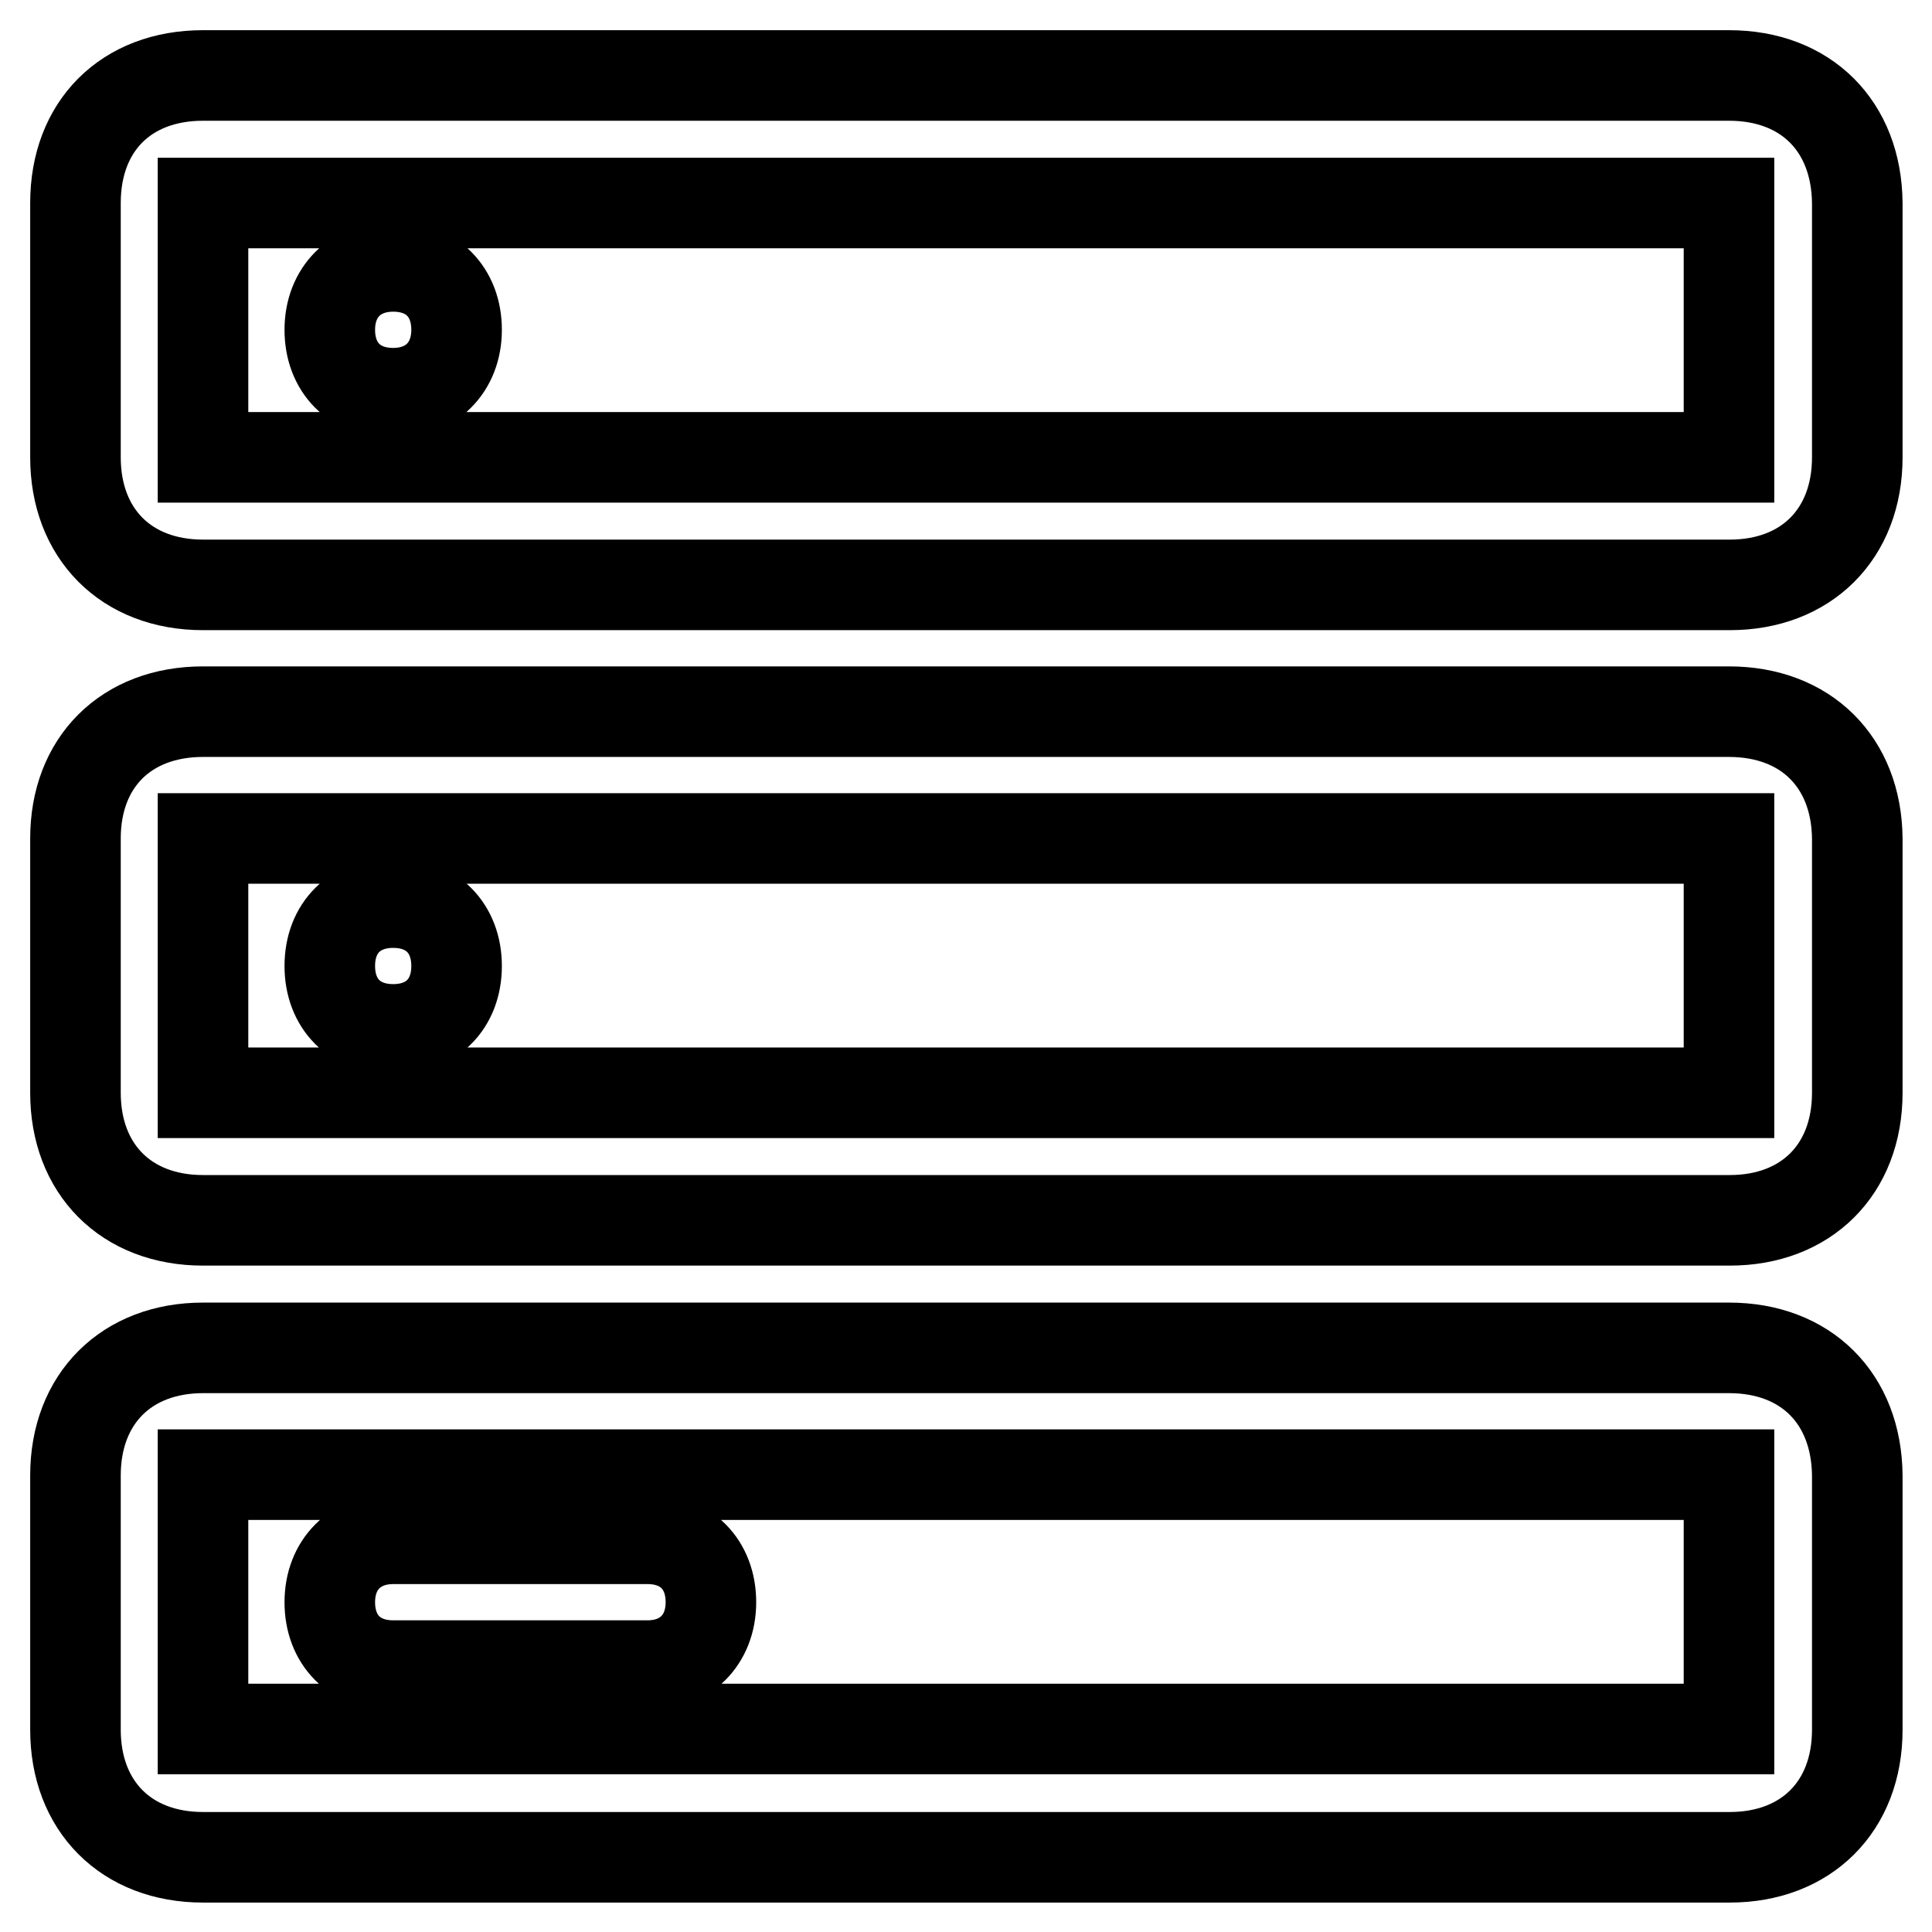 <?xml version="1.0" encoding="utf-8"?>
<!-- Svg Vector Icons : http://www.onlinewebfonts.com/icon -->
<!DOCTYPE svg PUBLIC "-//W3C//DTD SVG 1.1//EN" "http://www.w3.org/Graphics/SVG/1.1/DTD/svg11.dtd">
<svg version="1.1" xmlns="http://www.w3.org/2000/svg" xmlns:xlink="http://www.w3.org/1999/xlink" x="0px" y="0px" viewBox="0 0 256 256" enable-background="new 0 0 256 256" xml:space="preserve">
<g> <path stroke-width="12" fill-opacity="0" stroke="#000000"  d="M229.1,26.9v33.7H26.9V26.9H229.1L229.1,26.9z M229.1,10H26.9C16.7,10,10,16.7,10,26.9v33.7 c0,10.1,6.7,16.9,16.9,16.9h202.3c10.1,0,16.9-6.7,16.9-16.9V26.9C246,16.7,239.3,10,229.1,10z M229.1,111.1v33.7H26.9v-33.7H229.1 L229.1,111.1z M229.1,94.3H26.9C16.7,94.3,10,101,10,111.1v33.7c0,10.1,6.7,16.9,16.9,16.9h202.3c10.1,0,16.9-6.7,16.9-16.9v-33.7 C246,101,239.3,94.3,229.1,94.3z M229.1,195.4v33.7H26.9v-33.7H229.1L229.1,195.4z M229.1,178.6H26.9c-10.1,0-16.9,6.7-16.9,16.9 v33.7c0,10.1,6.7,16.9,16.9,16.9h202.3c10.1,0,16.9-6.7,16.9-16.9v-33.7C246,185.3,239.3,178.6,229.1,178.6z M52.1,35.3 c5.1,0,8.4,3.4,8.4,8.4s-3.4,8.4-8.4,8.4c-5.1,0-8.4-3.4-8.4-8.4S47.1,35.3,52.1,35.3z M52.1,119.6c5.1,0,8.4,3.4,8.4,8.4 c0,5.1-3.4,8.4-8.4,8.4c-5.1,0-8.4-3.4-8.4-8.4C43.7,122.9,47.1,119.6,52.1,119.6z M52.1,203.9h33.7c5.1,0,8.4,3.4,8.4,8.4 s-3.4,8.4-8.4,8.4H52.1c-5.1,0-8.4-3.4-8.4-8.4S47.1,203.9,52.1,203.9z"/></g>
</svg>